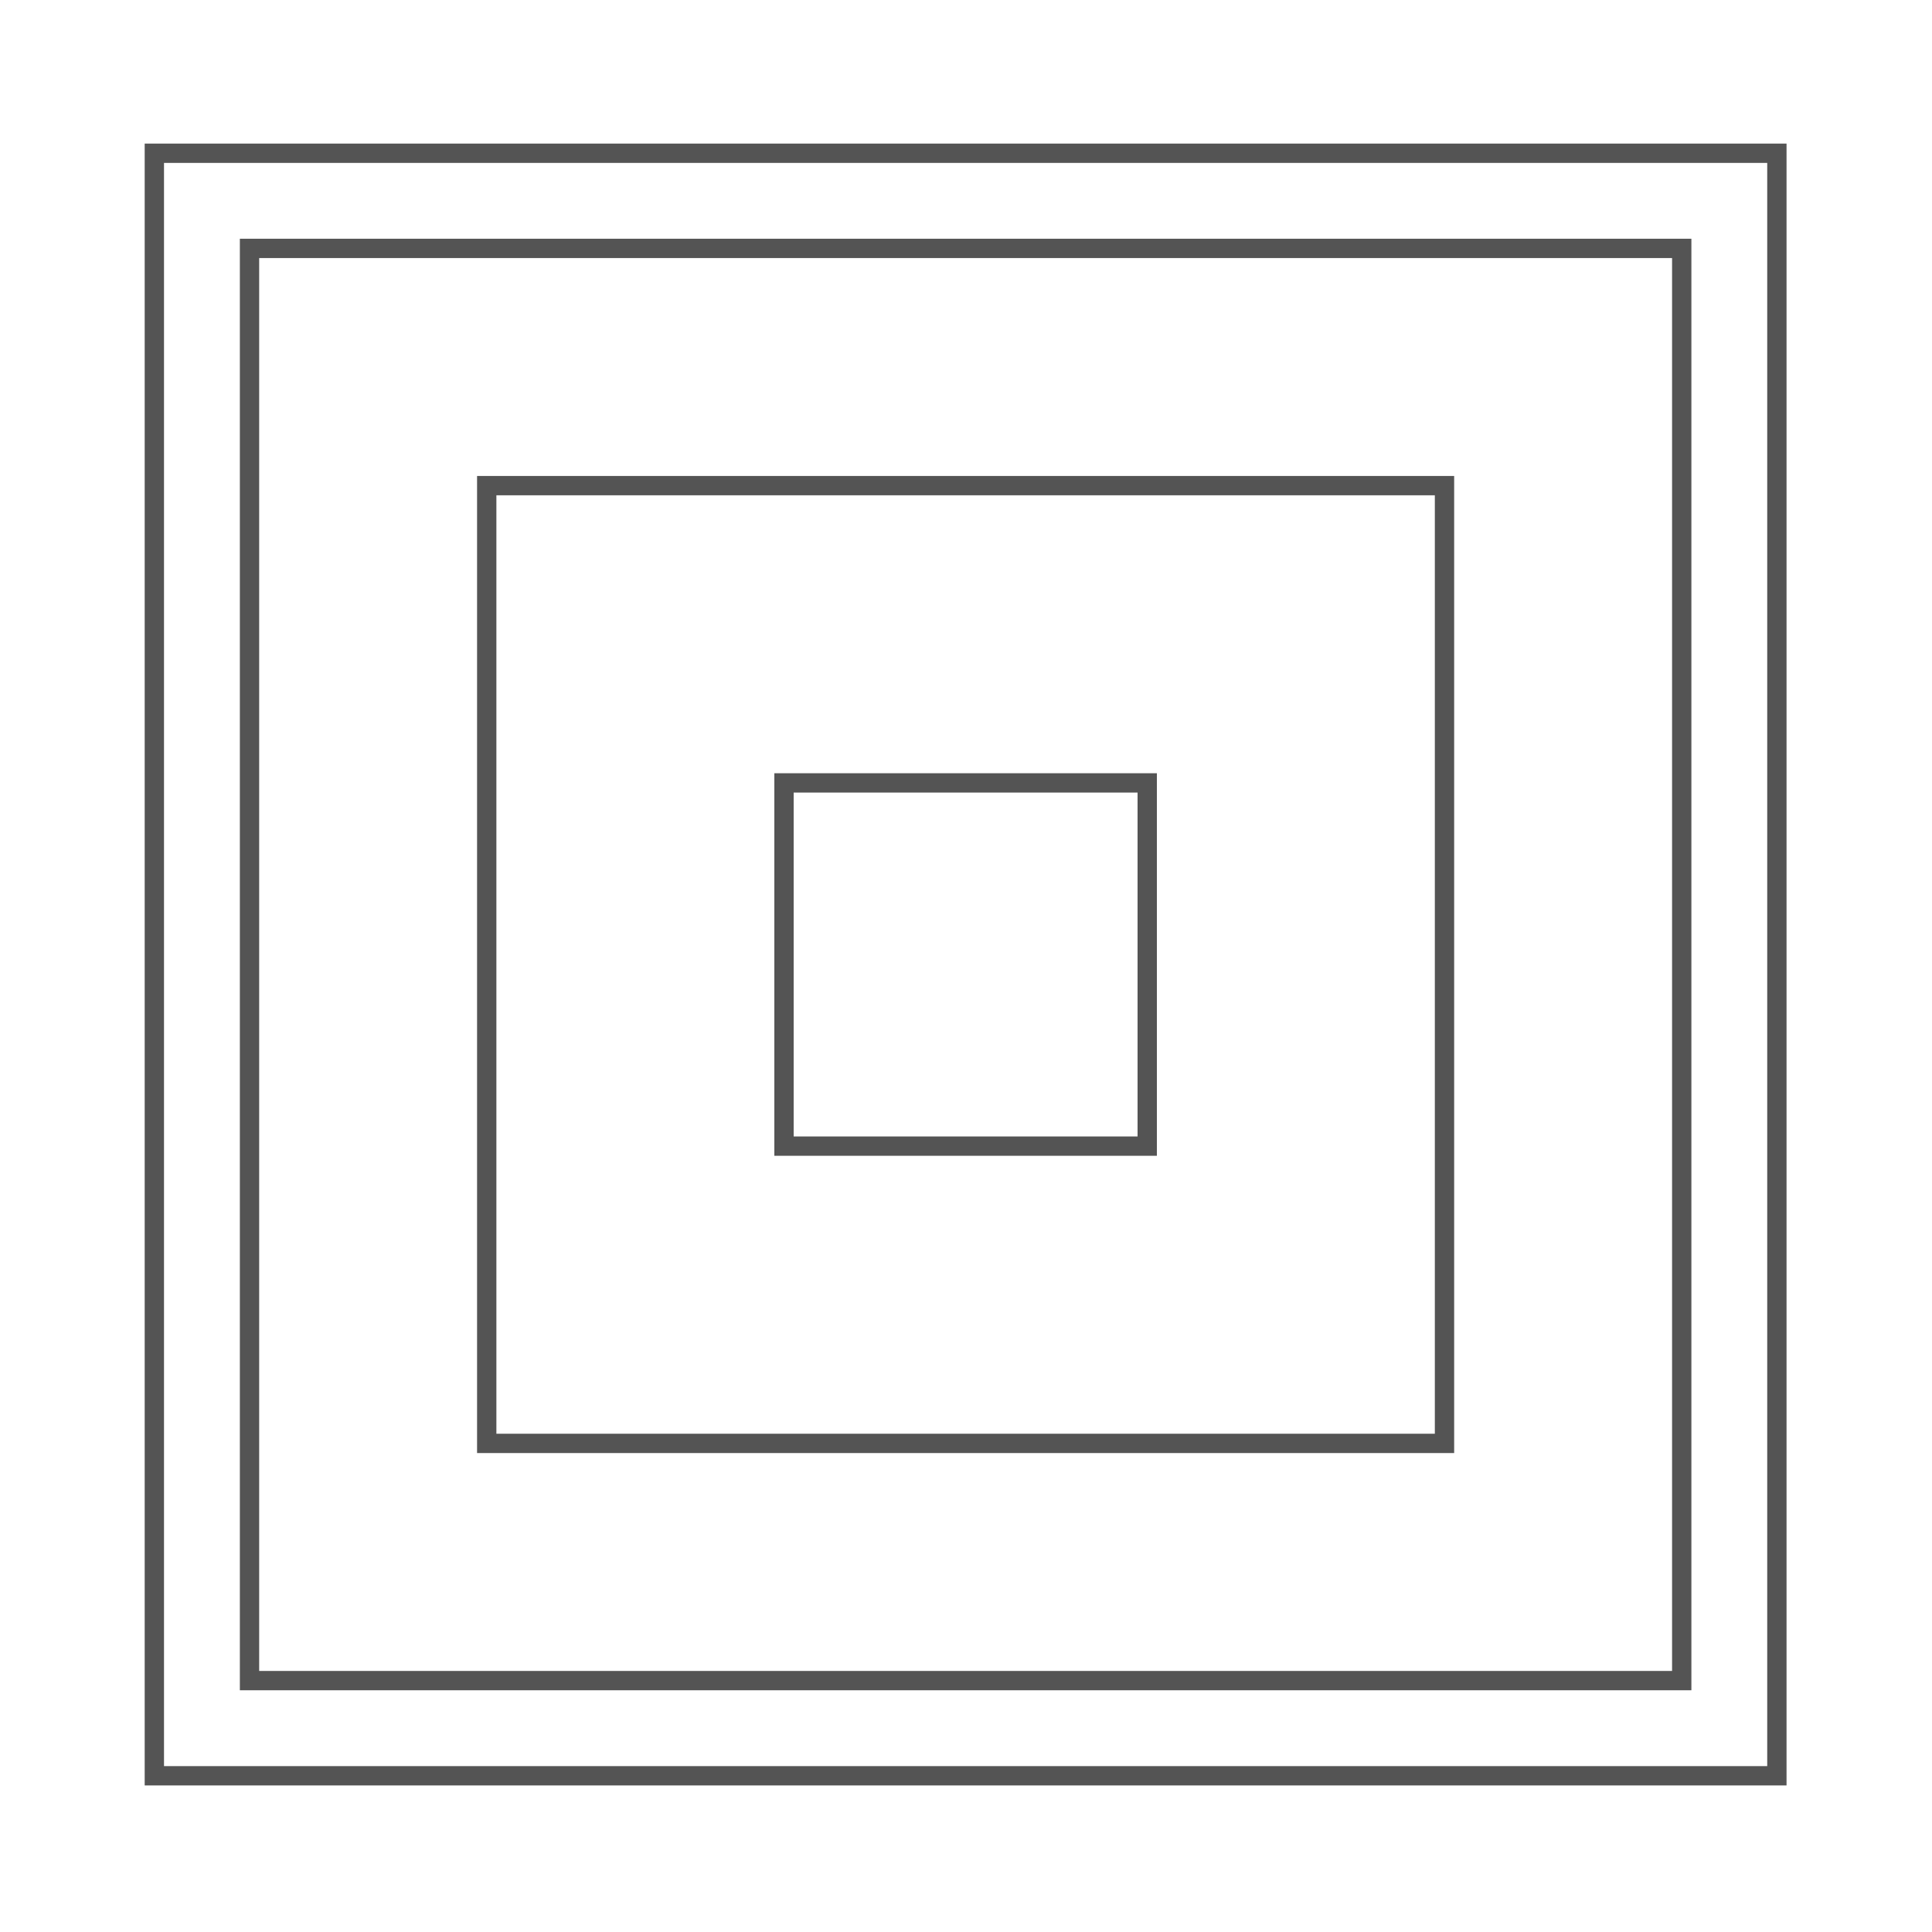 <?xml version="1.0" encoding="UTF-8" standalone="no"?>
<!-- Created with Inkscape (http://www.inkscape.org/) -->

<svg
   width="100mm"
   height="100mm"
   viewBox="0 0 100 100"
   version="1.1"
   id="svg5"
   xmlns="http://www.w3.org/2000/svg"
   xmlns:svg="http://www.w3.org/2000/svg">
  <defs
     id="defs2" />
  <g
     id="layer1">
    <rect
       style="fill:none;stroke:#545454;stroke-width:1;stroke-miterlimit:4;stroke-dasharray:none;stroke-dashoffset:0"
       id="rect1218"
       width="83.982"
       height="83.982"
       x="7.989"
       y="7.932" />
    <rect
       style="fill:none;stroke:#545454;stroke-width:1;stroke-miterlimit:4;stroke-dasharray:none;stroke-dashoffset:0"
       id="rect1220"
       width="74.131"
       height="74.131"
       x="12.915"
       y="12.857" />
    <rect
       style="fill:none;stroke:#545454;stroke-width:1;stroke-miterlimit:4;stroke-dasharray:none;stroke-dashoffset:0"
       id="rect1222"
       width="49.574"
       height="49.574"
       x="25.193"
       y="25.136" />
    <rect
       style="fill:none;stroke:#545454;stroke-width:1;stroke-miterlimit:4;stroke-dasharray:none;stroke-dashoffset:0"
       id="rect1224"
       width="18.8"
       height="18.8"
       x="40.58"
       y="40.523" />
  </g>
</svg>
